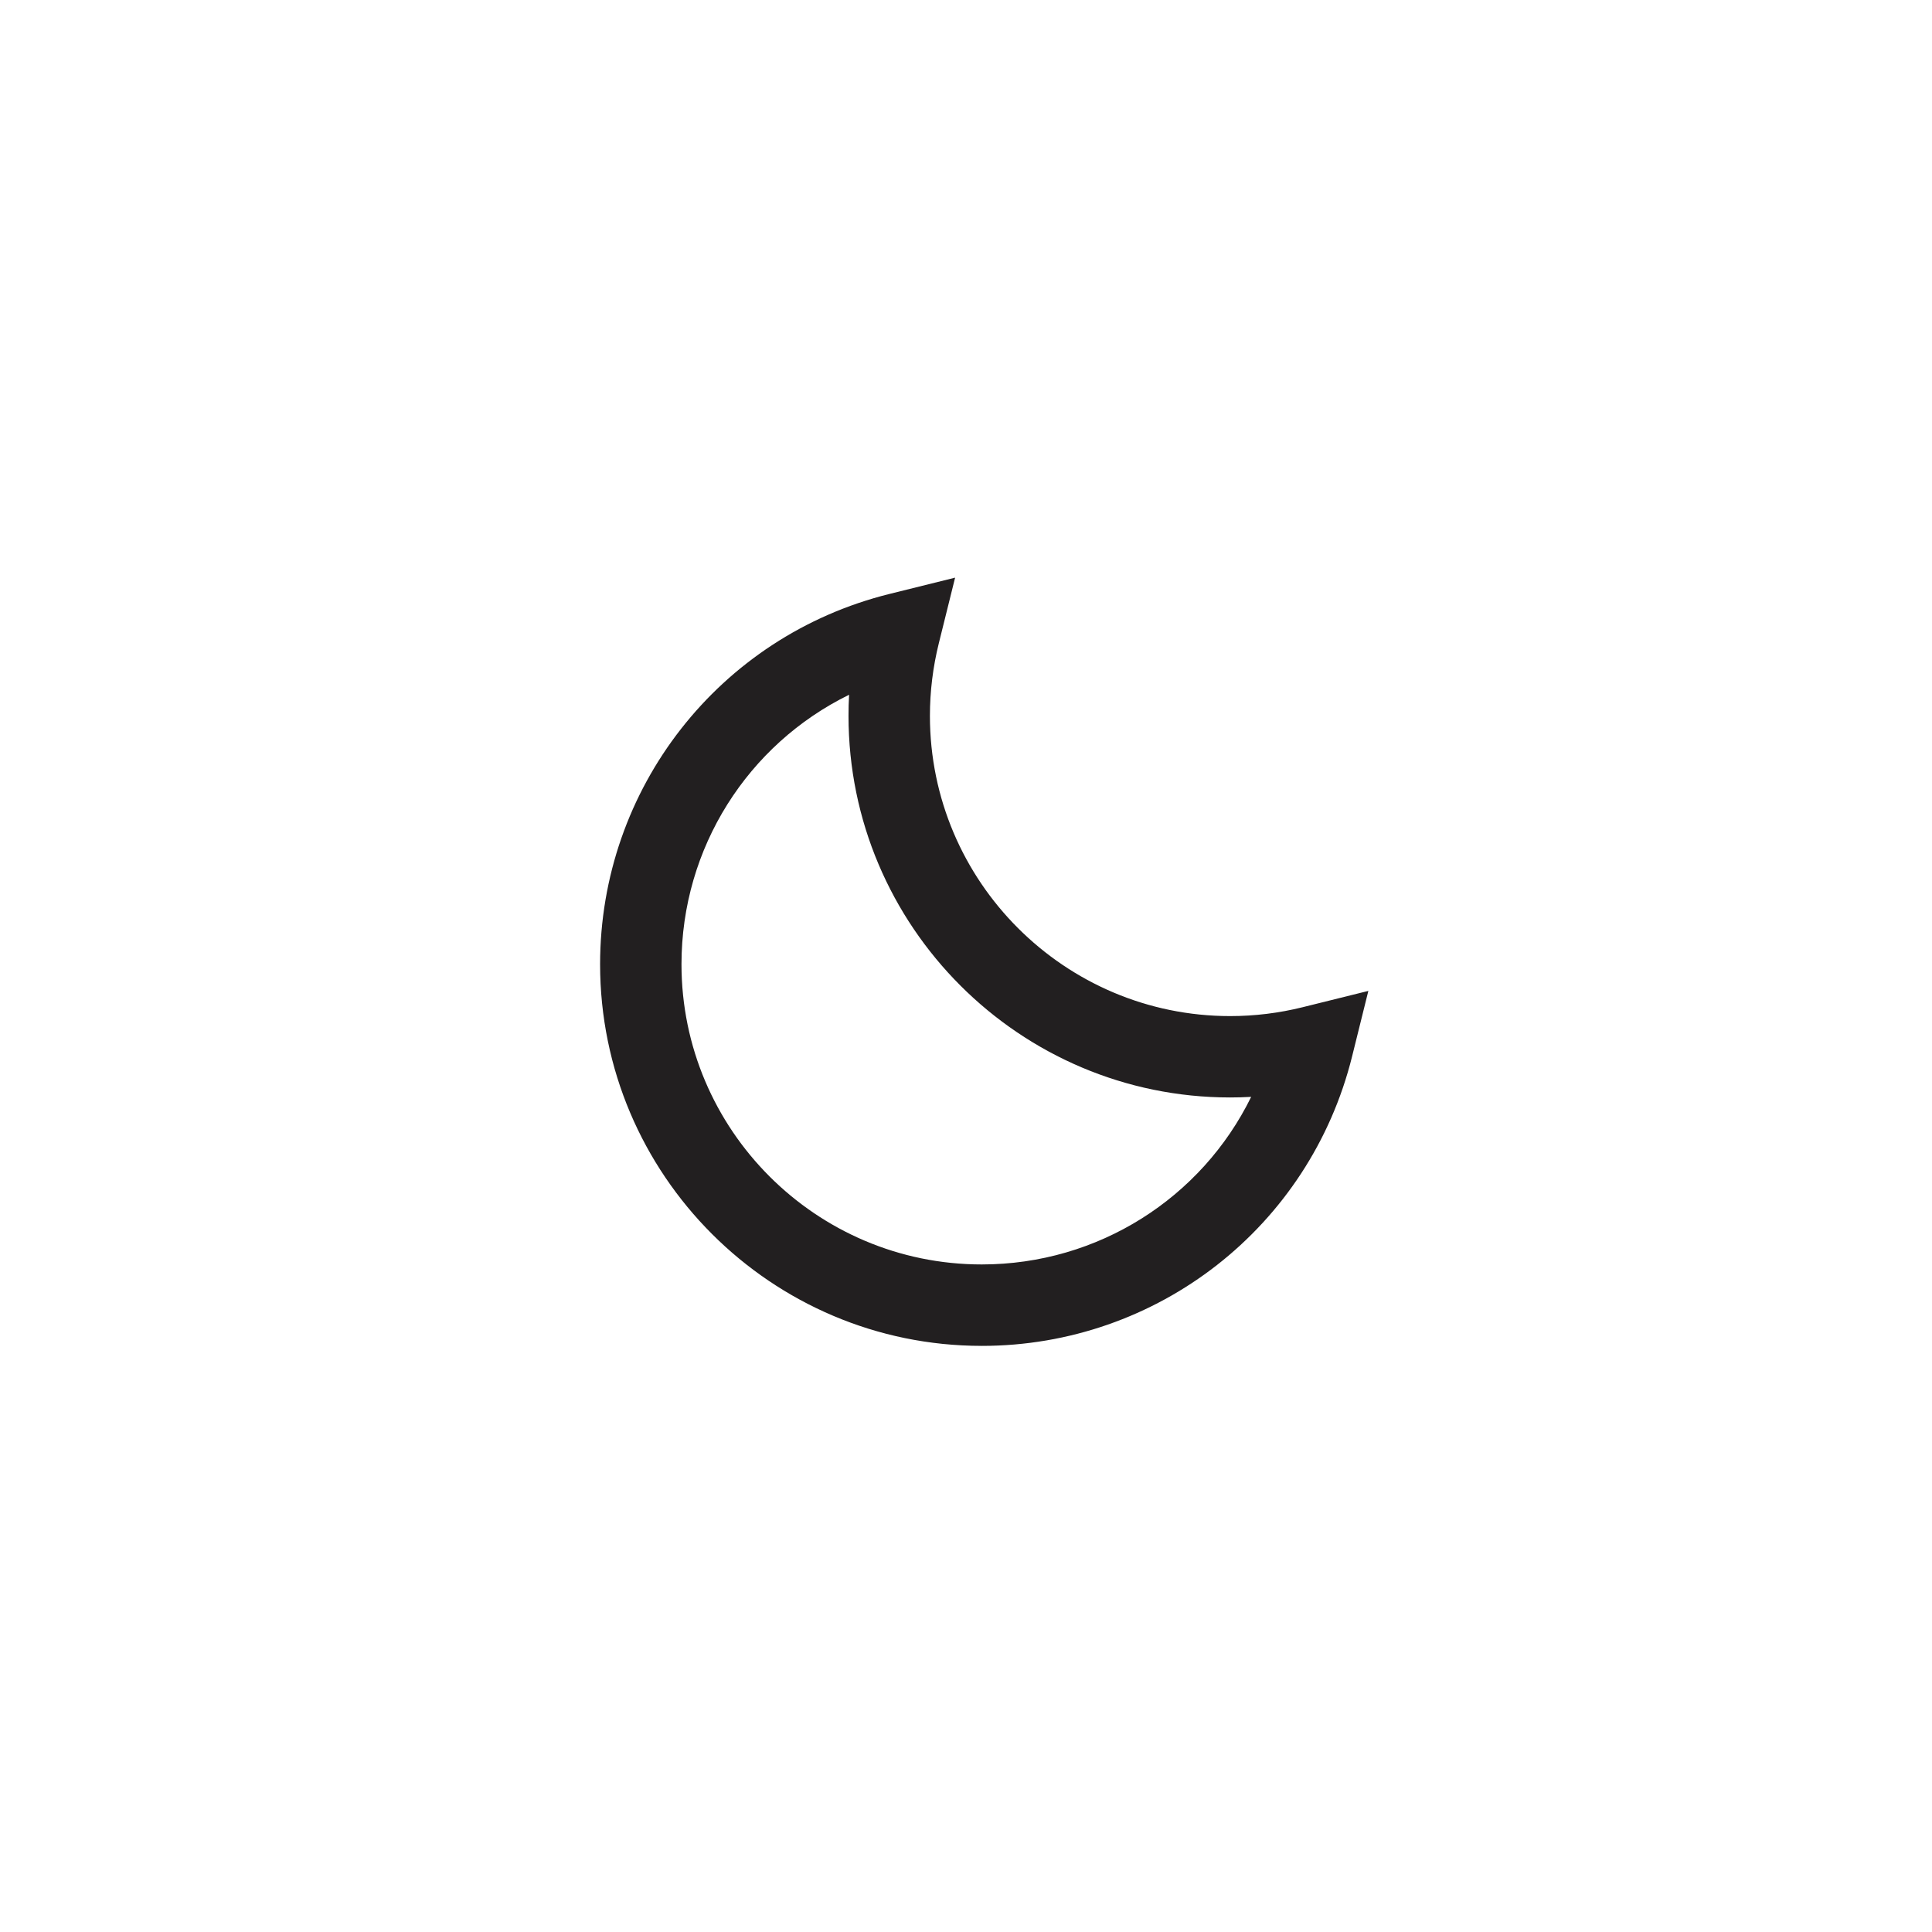 <?xml version="1.0" encoding="UTF-8"?>
<!-- The Best Svg Icon site in the world: iconSvg.co, Visit us! https://iconsvg.co -->
<svg width="800px" height="800px" version="1.1" viewBox="144 144 512 512" xmlns="http://www.w3.org/2000/svg">
 <path d="m404.16 500.67c-55.766 0-101.13-45.367-101.13-101.13 0-46.57 31.539-86.934 76.695-98.141l17.387-4.316-4.316 17.387c-1.562 6.293-2.359 12.766-2.359 19.242 0 43.871 35.691 79.562 79.562 79.562 6.469 0 12.941-0.789 19.242-2.359l17.387-4.316-4.316 17.387c-11.223 45.152-51.578 76.688-98.148 76.688zm-35.145-172.55c-26.797 13.133-44.414 40.535-44.414 71.41 0 43.871 35.691 79.562 79.562 79.562 30.879 0 58.281-17.617 71.41-44.41-1.859 0.102-3.719 0.156-5.578 0.156-55.766 0-101.13-45.367-101.13-101.13-0.004-1.867 0.047-3.727 0.152-5.586z" fill="#221f20"/>
</svg>